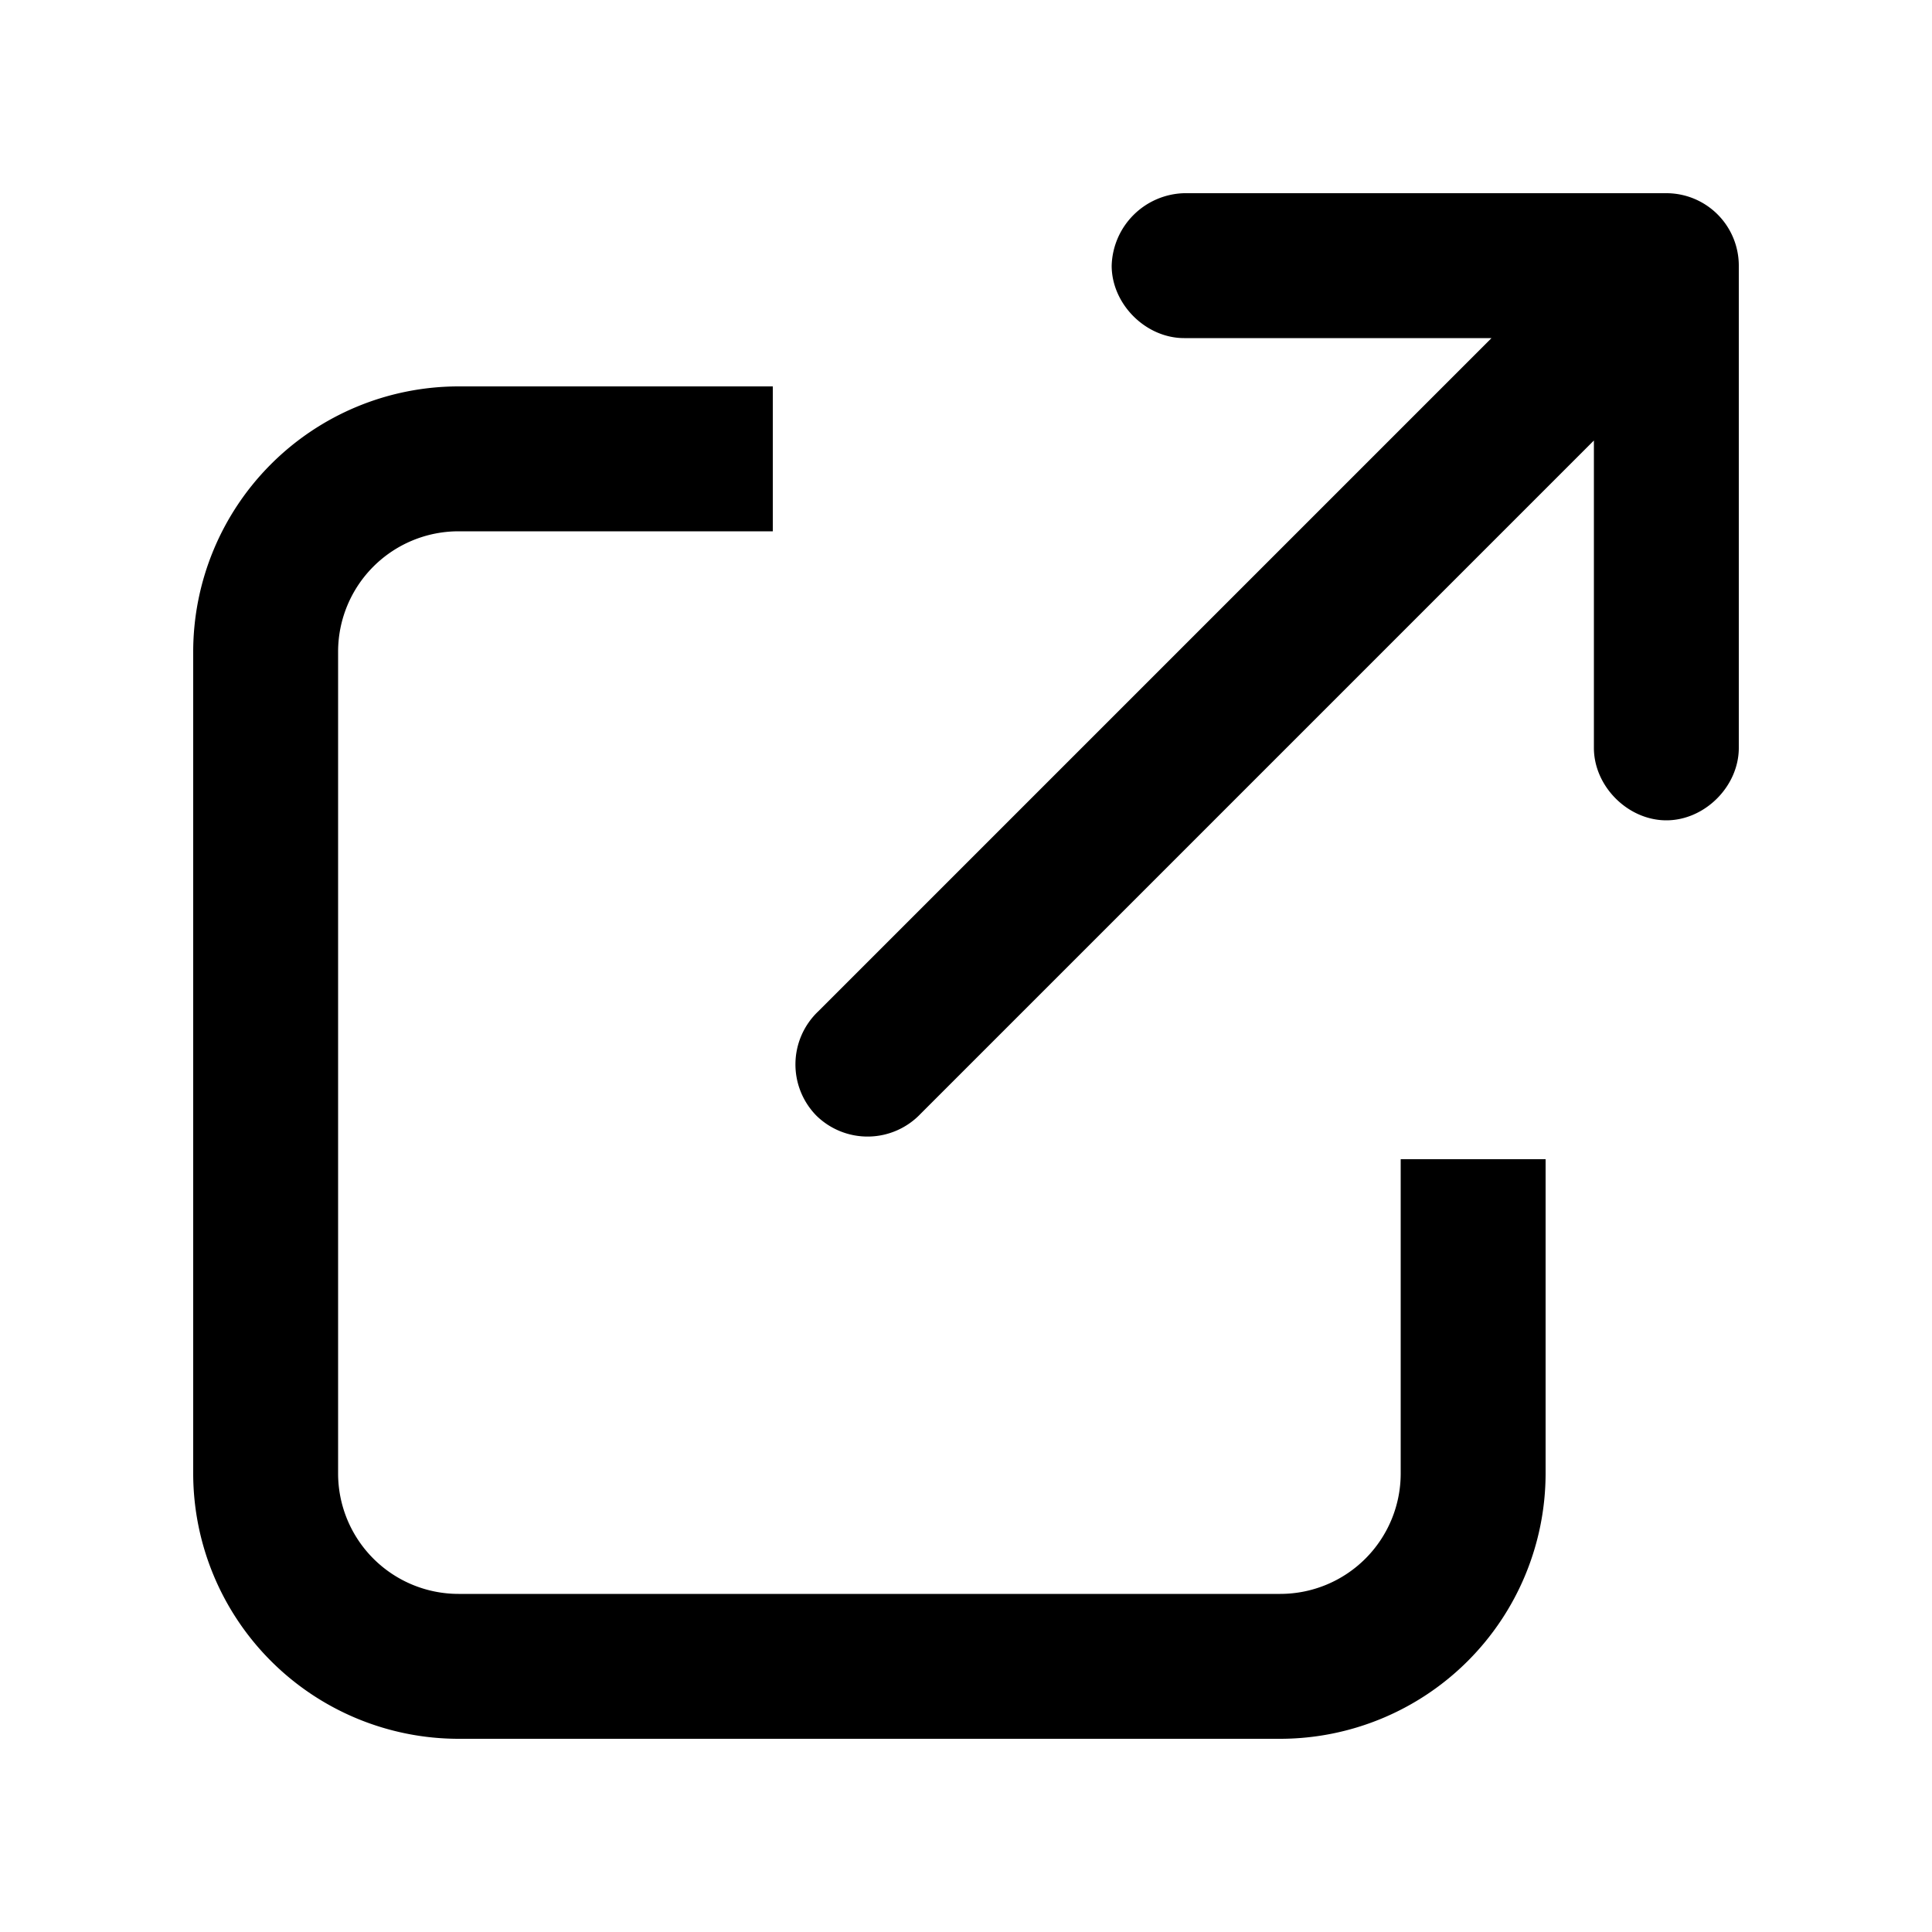 <svg rpl="" fill="currentColor" height="20" icon-name="external-outline" viewBox="0 0 20 20" width="20" xmlns="http://www.w3.org/2000/svg">
      <path d="M14.5 12H16v3.254A2.75 2.75 0 0 1 13.253 18H4.747A2.749 2.749 0 0 1 2 15.254V6.746A2.749 2.749 0 0 1 4.747 4H8v1.5H4.747A1.247 1.247 0 0 0 3.5 6.746v8.508A1.247 1.247 0 0 0 4.747 16.5h8.506a1.247 1.247 0 0 0 1.247-1.246V12Zm2.75-10h-4.992a.772.772 0 0 0-.75.75c0 .398.352.75.75.75h3.182l-6.97 6.97a.757.757 0 0 0-.019 1.079.757.757 0 0 0 1.079-.019l6.97-6.97v3.182c0 .398.352.75.75.75s.75-.352.75-.75V2.75a.75.75 0 0 0-.75-.75Z"></path>
    </svg>